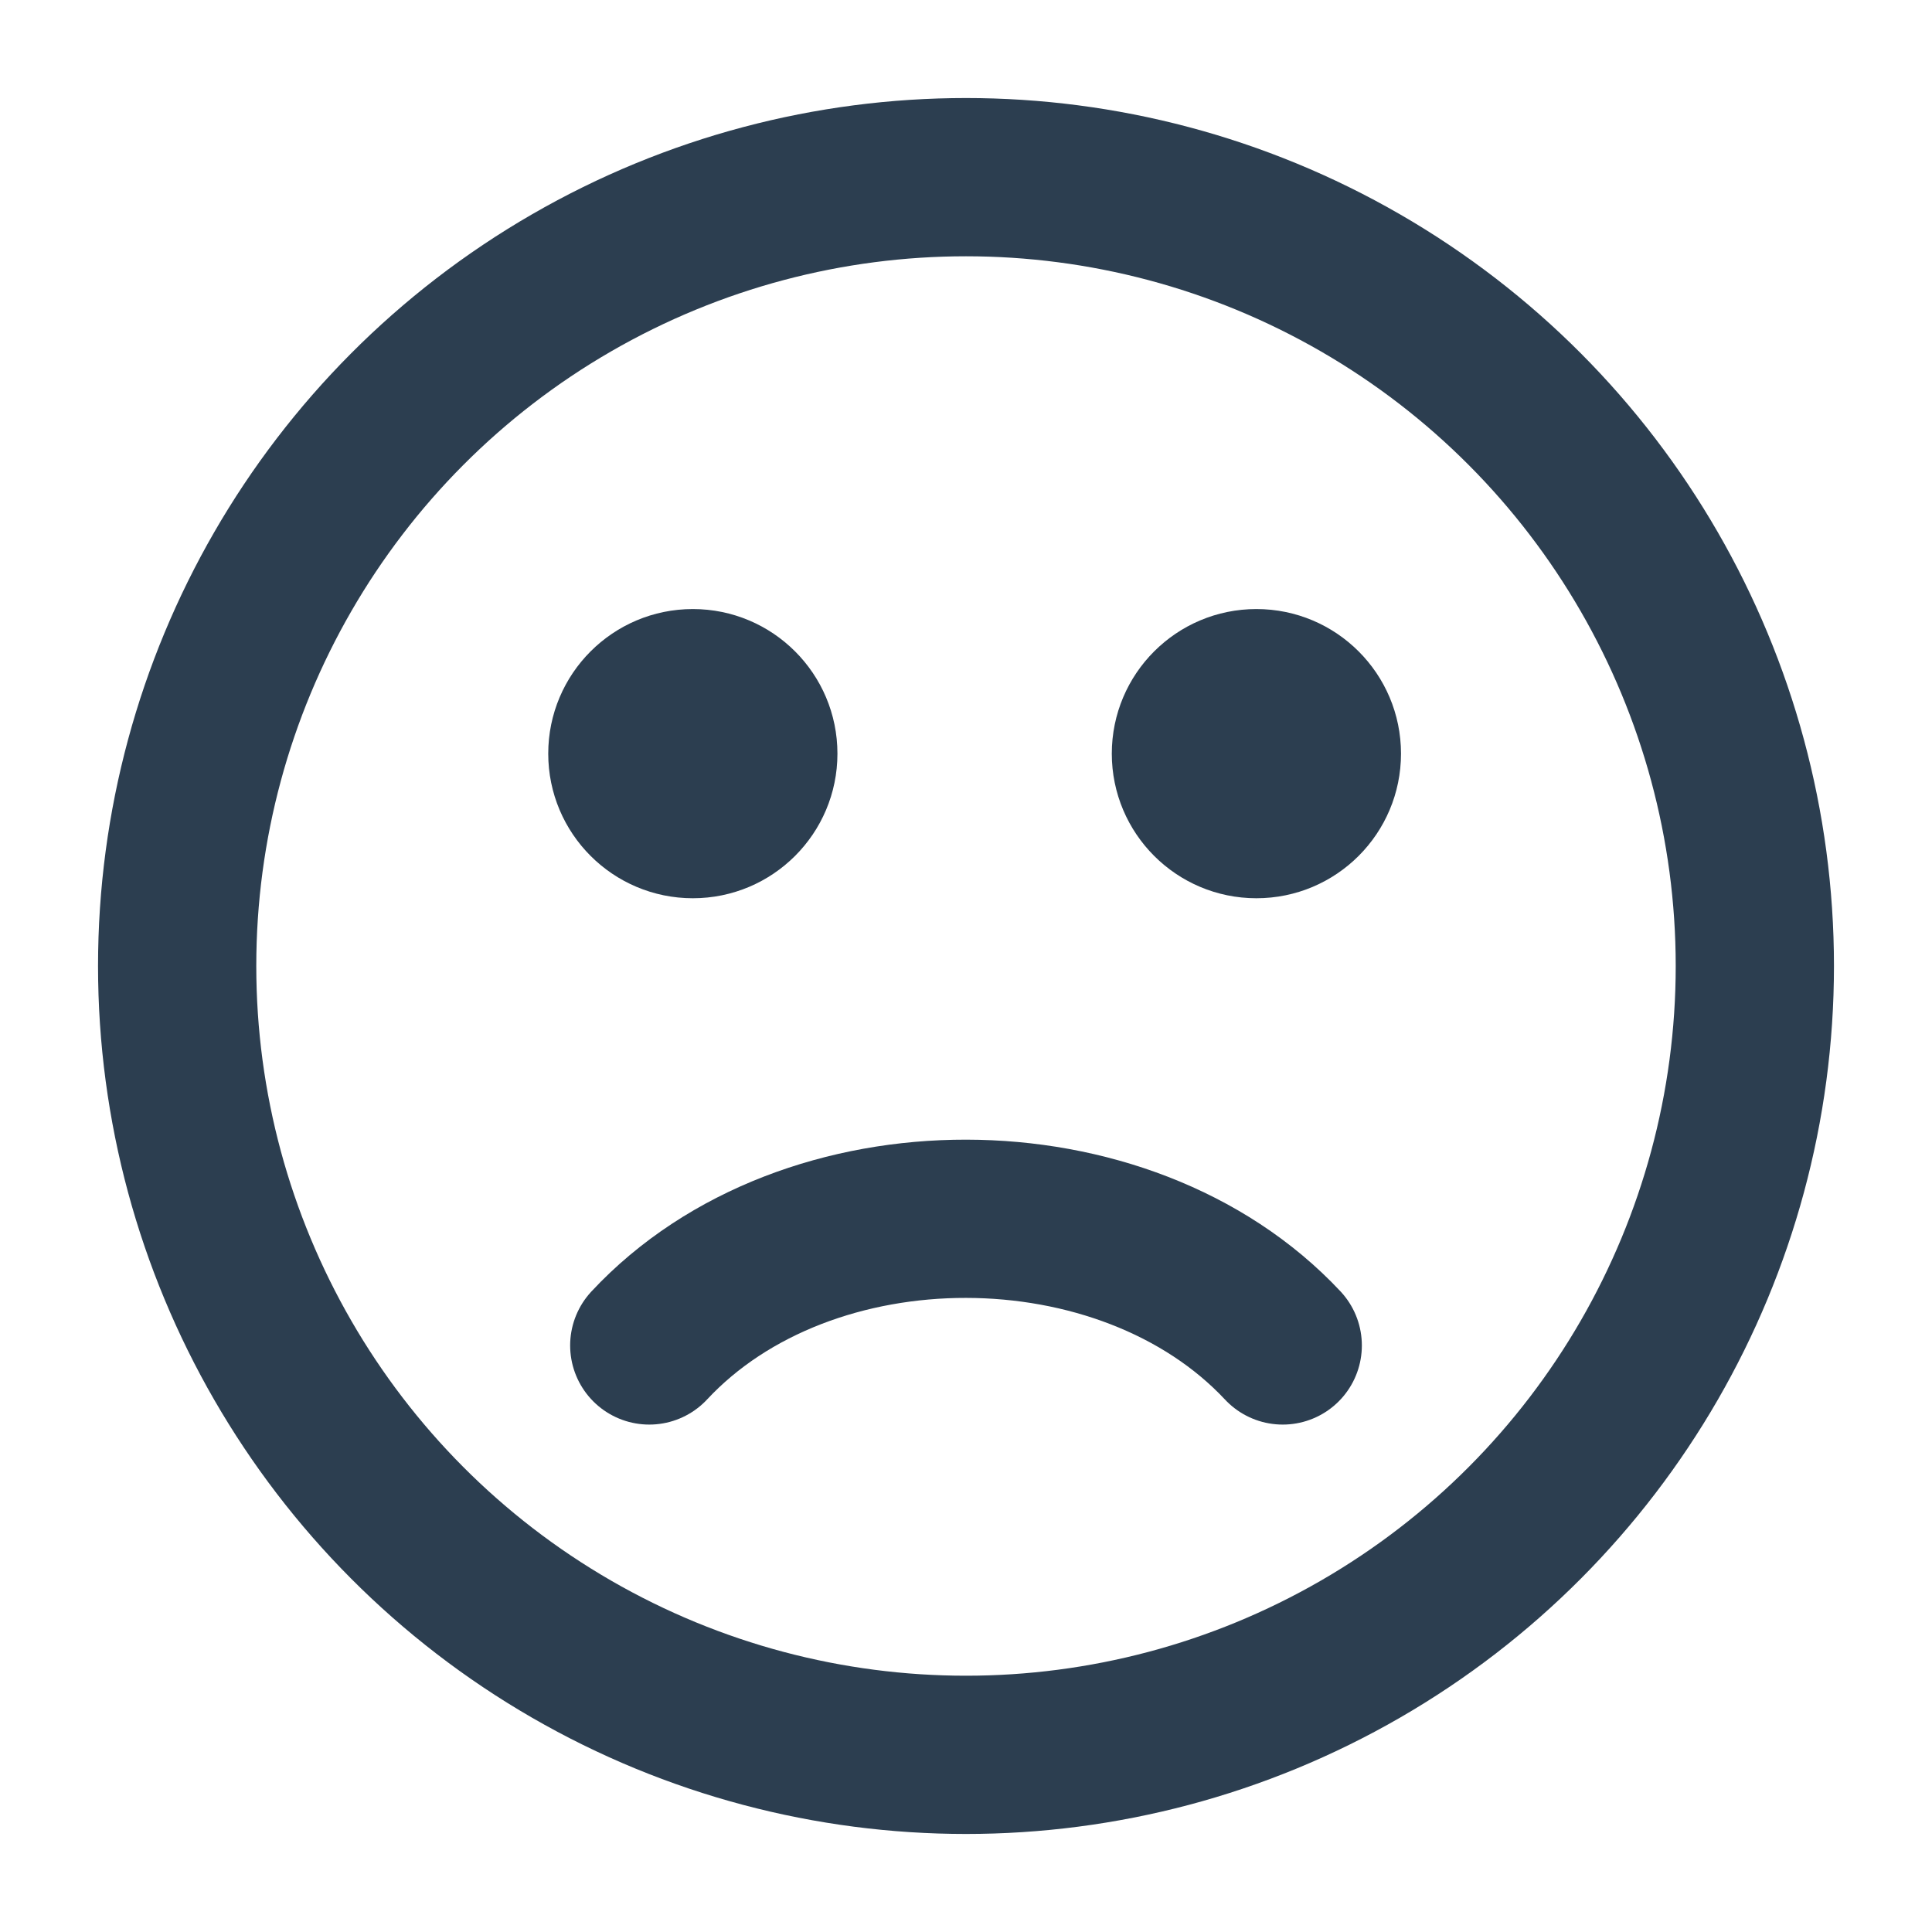 <?xml version="1.0" encoding="UTF-8" standalone="no"?>
<!-- Created with Inkscape (http://www.inkscape.org/) -->

<svg
   xmlns:dc="http://purl.org/dc/elements/1.1/"
   xmlns:cc="http://creativecommons.org/ns#"
   xmlns:rdf="http://www.w3.org/1999/02/22-rdf-syntax-ns#"
   xmlns:svg="http://www.w3.org/2000/svg"
   xmlns="http://www.w3.org/2000/svg"
   xmlns:sodipodi="http://sodipodi.sourceforge.net/DTD/sodipodi-0.dtd"
   xmlns:inkscape="http://www.inkscape.org/namespaces/inkscape"
   width="8.07mm"
   height="8.07mm"
   viewBox="0 0 8.07 8.07"
   version="1.1"
   id="svg5213"
   inkscape:version="0.92.3 (2405546, 2018-03-11)"
   sodipodi:docname="icon-eval-minus.svg">
  <defs
     id="defs5207" />
  <sodipodi:namedview
     id="base"
     pagecolor="#ffffff"
     bordercolor="#666666"
     borderopacity="1.0"
     inkscape:pageopacity="0.0"
     inkscape:pageshadow="2"
     inkscape:zoom="15.839192"
     inkscape:cx="18.822863"
     inkscape:cy="-14.218472"
     inkscape:document-units="mm"
     inkscape:current-layer="layer1"
     showgrid="false"
     fit-margin-top="0"
     fit-margin-left="0"
     fit-margin-right="0"
     fit-margin-bottom="0"
     inkscape:window-width="1920"
     inkscape:window-height="1145"
     inkscape:window-x="0"
     inkscape:window-y="27"
     inkscape:window-maximized="1" />
  <g
     inkscape:label="Layer 1"
     inkscape:groupmode="layer"
     id="layer1"
     transform="translate(-39.81,-54.084)">
    <circle
       inkscape:export-ydpi="500"
       inkscape:export-xdpi="500"
       inkscape:export-filename="/home/xpelanek/gitlab/umime-content/common/ilustrations/export/icon-confused.png"
       cx="45.058"
       cy="57.232"
       r="0.498"
       id="circle4791"
       style="fill:#2c3e50;stroke:#2c3e50;stroke-width:0.212;stroke-miterlimit:4;stroke-dasharray:none" />
    <circle
       inkscape:export-ydpi="500"
       inkscape:export-xdpi="500"
       inkscape:export-filename="/home/xpelanek/gitlab/umime-content/common/ilustrations/export/icon-confused.png"
       r="3.295"
       cy="58.119"
       cx="43.845"
       id="circle4793"
       style="color:#000000;clip-rule:nonzero;display:inline;overflow:visible;visibility:visible;opacity:1;isolation:auto;mix-blend-mode:normal;color-interpolation:sRGB;color-interpolation-filters:linearRGB;solid-color:#000000;solid-opacity:1;vector-effect:none;fill:none;fill-opacity:1;fill-rule:nonzero;stroke:#2c3e50;stroke-width:0.661;stroke-linecap:round;stroke-linejoin:round;stroke-miterlimit:4;stroke-dasharray:none;stroke-dashoffset:0;stroke-opacity:1;marker:none;marker-start:none;marker-mid:none;marker-end:none;color-rendering:auto;image-rendering:auto;shape-rendering:auto;text-rendering:auto;enable-background:accumulate" />
    <path
       sodipodi:nodetypes="cc"
       inkscape:export-ydpi="500"
       inkscape:export-xdpi="500"
       inkscape:export-filename="/home/xpelanek/gitlab/umime-content/common/ilustrations/export/icon-confused.png"
       inkscape:connector-curvature="0"
       id="path4795"
       d="m 42.522,59.704 c 0.66,-0.708 1.988,-0.703 2.646,0"
       style="color:#000000;clip-rule:nonzero;display:inline;overflow:visible;visibility:visible;opacity:1;isolation:auto;mix-blend-mode:normal;color-interpolation:sRGB;color-interpolation-filters:linearRGB;solid-color:#000000;solid-opacity:1;vector-effect:none;fill:none;fill-opacity:1;fill-rule:nonzero;stroke:#2c3e50;stroke-width:0.661;stroke-linecap:round;stroke-linejoin:round;stroke-miterlimit:4;stroke-dasharray:none;stroke-dashoffset:0;stroke-opacity:1;marker:none;marker-start:none;marker-mid:none;marker-end:none;color-rendering:auto;image-rendering:auto;shape-rendering:auto;text-rendering:auto;enable-background:accumulate" />
    <circle
       inkscape:export-ydpi="500"
       inkscape:export-xdpi="500"
       inkscape:export-filename="/home/xpelanek/gitlab/umime-content/common/ilustrations/export/icon-confused.png"
       style="fill:#2c3e50;stroke:#2c3e50;stroke-width:0.212;stroke-miterlimit:4;stroke-dasharray:none"
       id="circle4797"
       r="0.498"
       cy="57.232"
       cx="42.704" />
  </g>
</svg>
